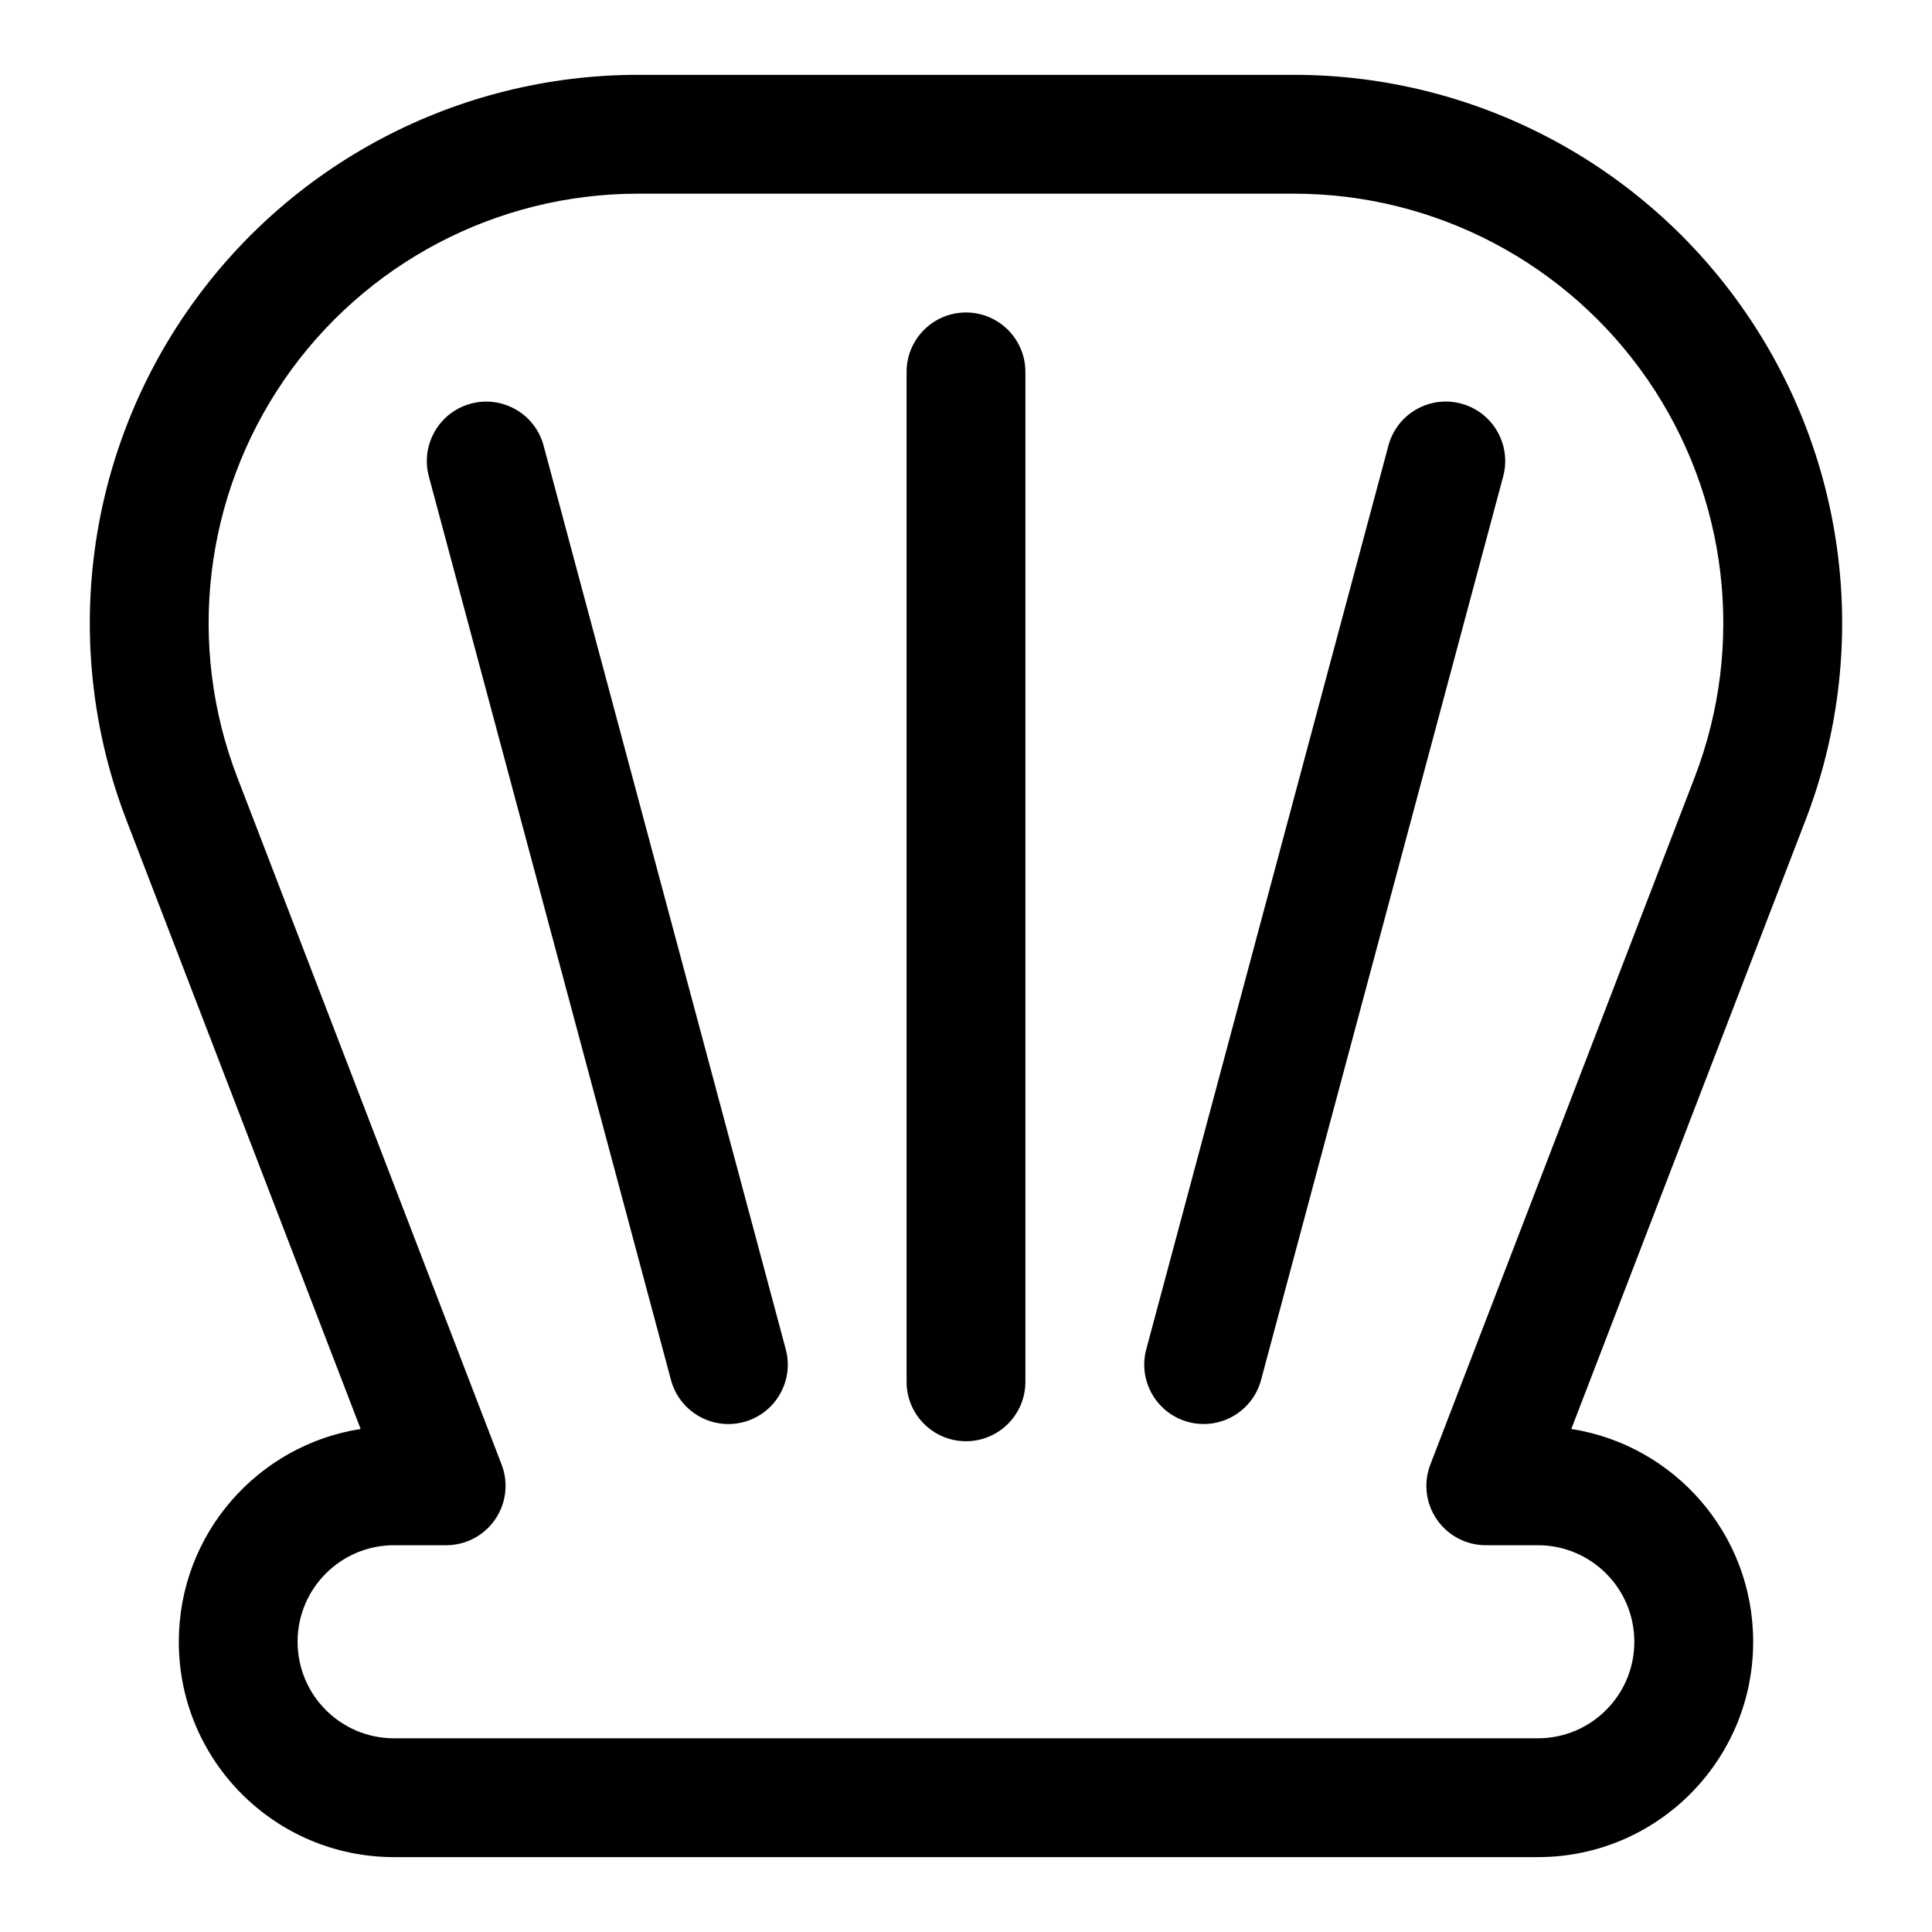 <?xml version="1.0" encoding="UTF-8"?>
<!-- Uploaded to: ICON Repo, www.svgrepo.com, Generator: ICON Repo Mixer Tools -->
<svg fill="#000000" width="800px" height="800px" version="1.1" viewBox="144 144 512 512" xmlns="http://www.w3.org/2000/svg">
 <path d="m239.58 522.69c-27.301 4.266-48.191 27.867-48.191 56.363v0.062c0 31.504 25.535 57.039 57.039 57.039h303.14c31.504 0 57.039-25.535 57.039-57.039v-0.062c0-28.496-20.891-52.098-48.191-56.363l62.094-161.41c17.176-44.68 11.258-94.953-15.855-134.41-27.094-39.453-71.887-63.039-119.77-63.039h-173.78c-47.879 0-92.668 23.586-119.77 63.039-27.109 39.453-33.031 89.727-15.855 134.41l62.094 161.41zm22.656 30.812c5.18 0 10.043-2.551 12.973-6.832 2.945-4.266 3.59-9.715 1.715-14.562l-70.047-182.13c-13.461-35-8.816-74.375 12.406-105.28 21.238-30.906 56.316-49.375 93.82-49.375h173.78c37.504 0 72.578 18.469 93.82 49.375 21.223 30.906 25.867 70.281 12.406 105.28l-70.047 182.13c-1.875 4.848-1.227 10.297 1.715 14.562 2.93 4.281 7.793 6.832 12.973 6.832h13.809c14.105 0 25.551 11.445 25.551 25.551v0.062c0 14.105-11.445 25.551-25.551 25.551h-303.14c-14.105 0-25.551-11.445-25.551-25.551v-0.062c0-14.105 11.445-25.551 25.551-25.551zm122.02-310.95v267.65c0 8.691 7.055 15.742 15.742 15.742 8.691 0 15.742-7.055 15.742-15.742v-267.65c0-8.691-7.055-15.742-15.742-15.742-8.691 0-15.742 7.055-15.742 15.742zm-126.61 27.695 64.172 239.47c2.25 8.391 10.895 13.383 19.285 11.133s13.383-10.879 11.133-19.27l-64.172-239.48c-2.25-8.391-10.879-13.383-19.27-11.133-8.406 2.25-13.383 10.895-11.148 19.285zm254.3-8.156-64.172 239.48c-2.25 8.391 2.738 17.02 11.133 19.27 8.391 2.25 17.035-2.738 19.285-11.133l64.172-239.47c2.234-8.391-2.738-17.035-11.148-19.285-8.391-2.25-17.02 2.738-19.27 11.133z" fill-rule="evenodd"/>
</svg>